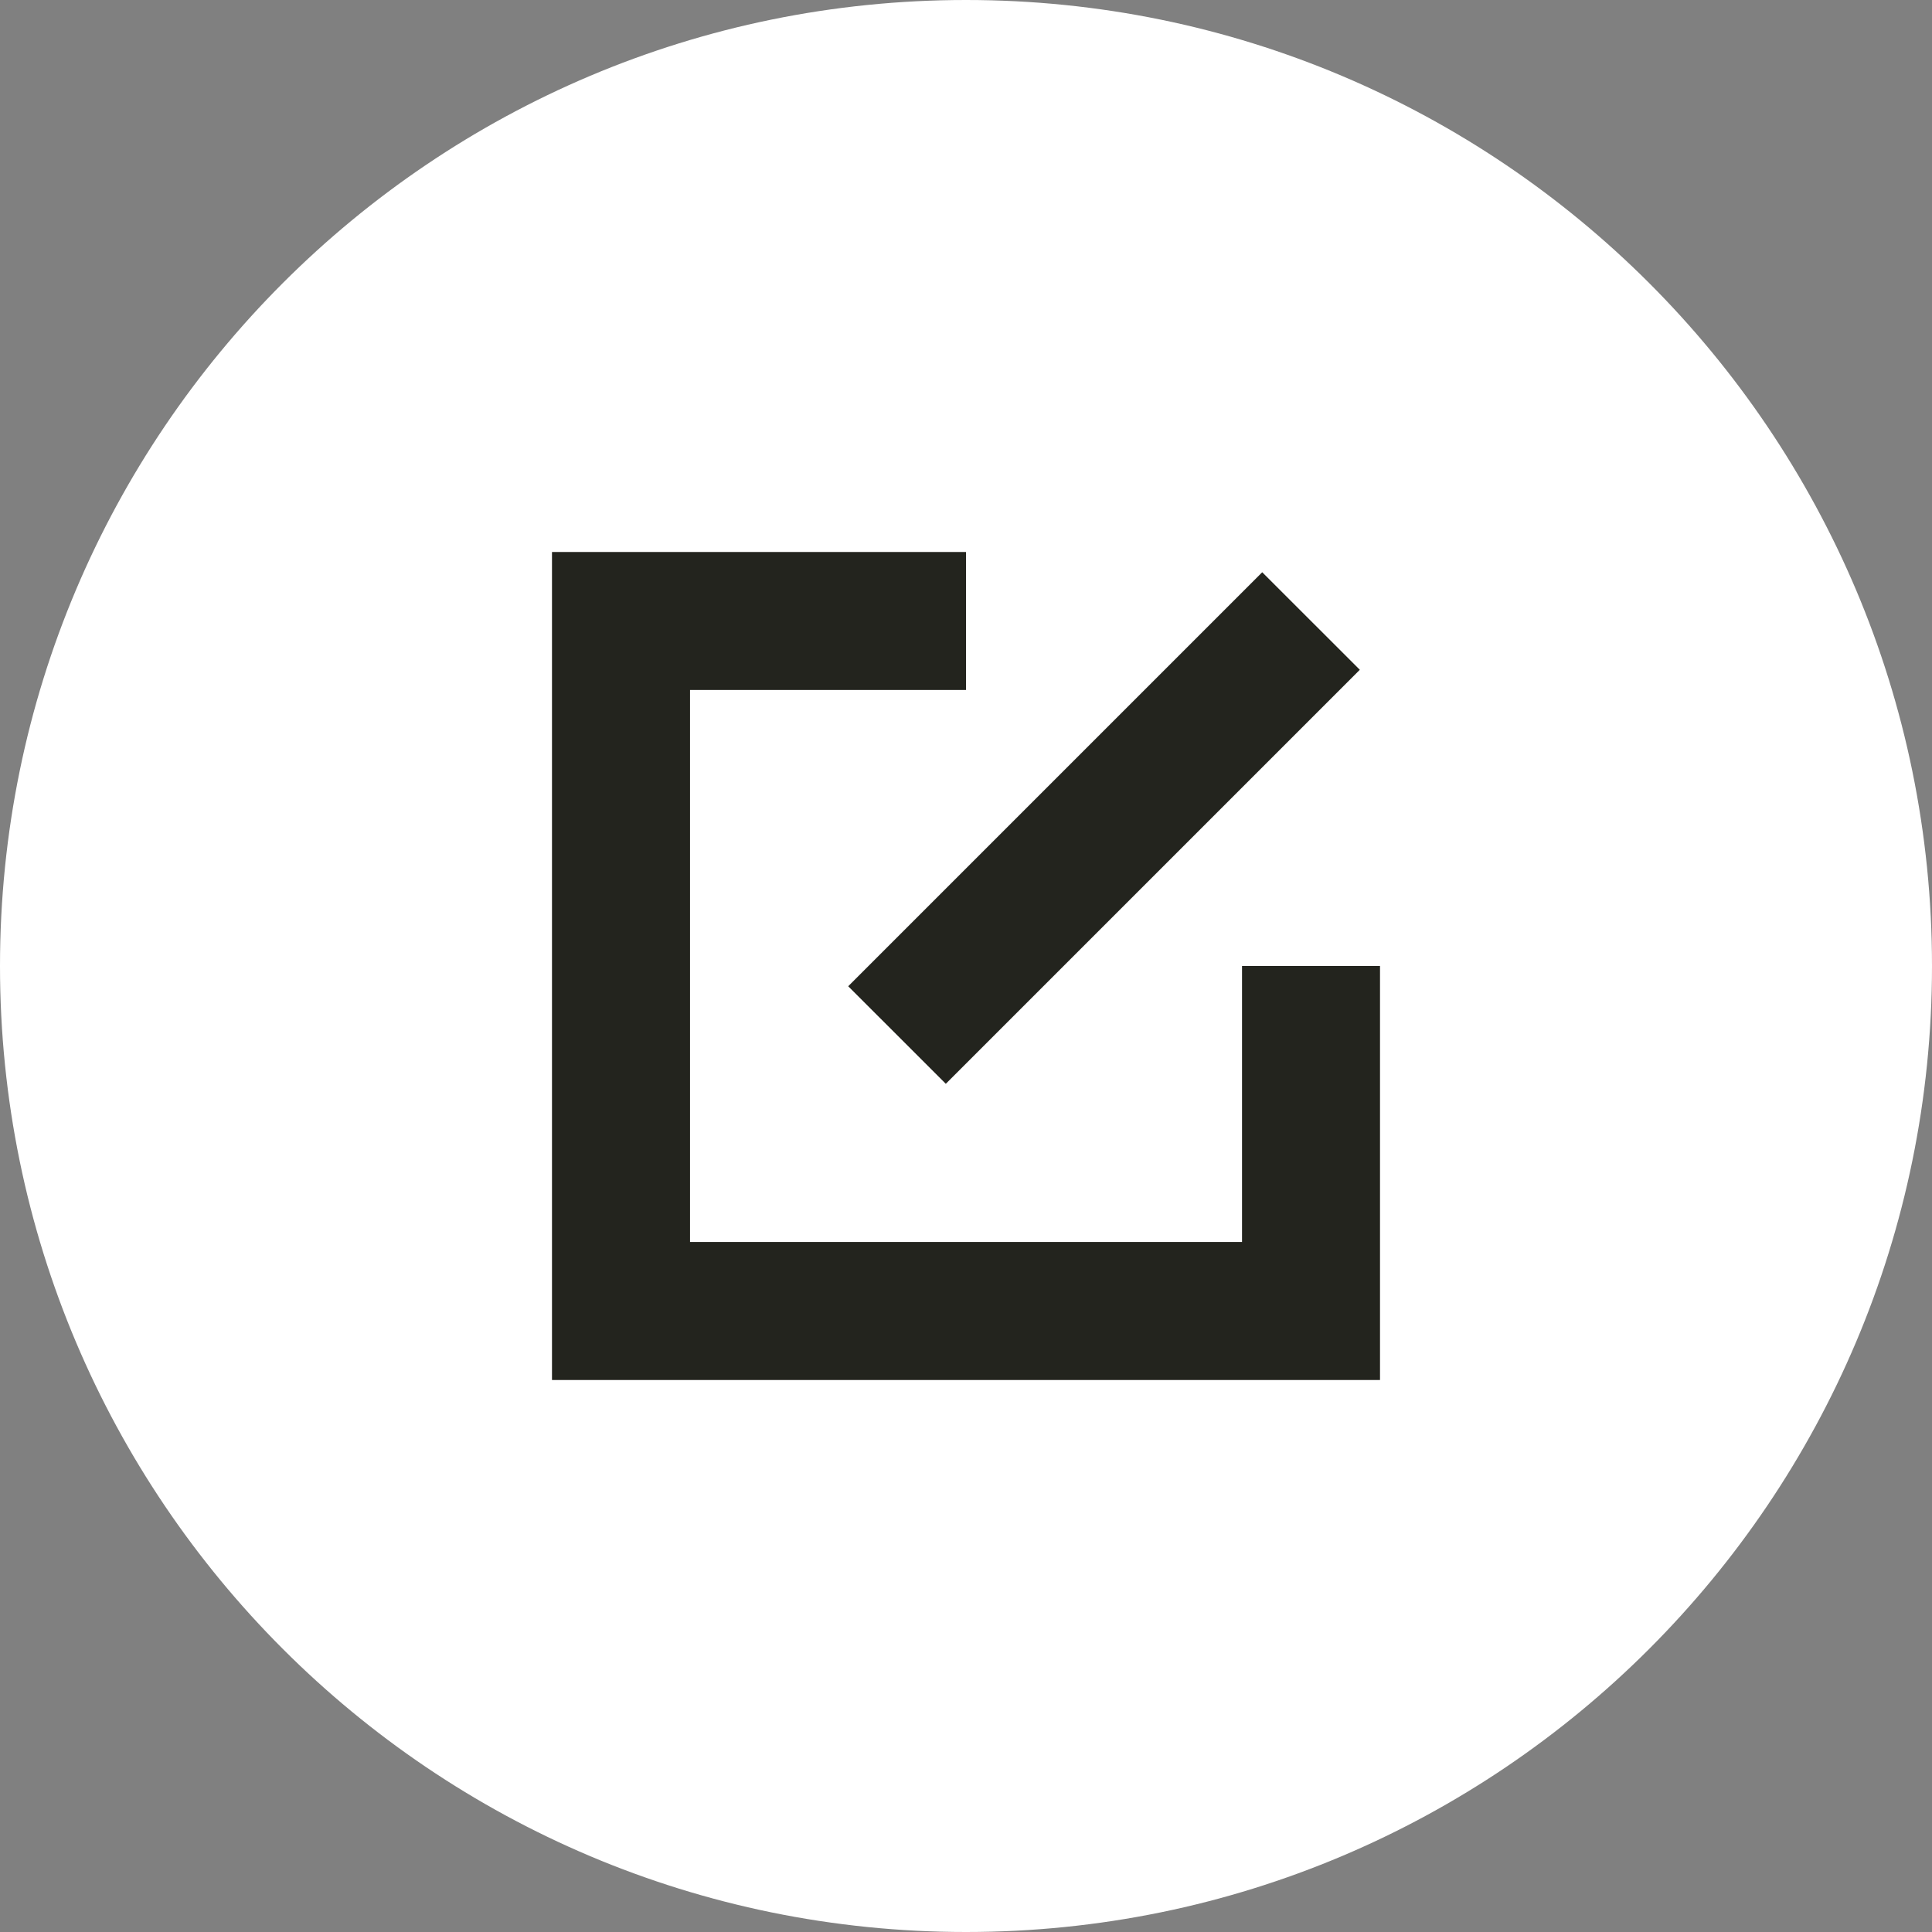 <svg width="31" height="31" viewBox="0 0 31 31" fill="none" xmlns="http://www.w3.org/2000/svg">
<rect x="0" y="0" width="31" height="31" fill="#808080" stroke="none"/>
<path d="M31 15.5C31 24.06 24.06 31 15.5 31C6.94 31 0 24.06 0 15.5C0 6.94 6.94 0 15.5 0C24.06 0 31 6.94 31 15.5Z" fill="white"/>
<path d="M15.5 8.857V11.071H11.072V19.928H19.929V15.5H22.143V22.143H8.857V8.857H15.5Z" fill="#23241E"/>
<path d="M21.819 10.747L15.176 17.39L13.61 15.825L20.253 9.182L21.819 10.747Z" fill="#23241E"/>
</svg>
